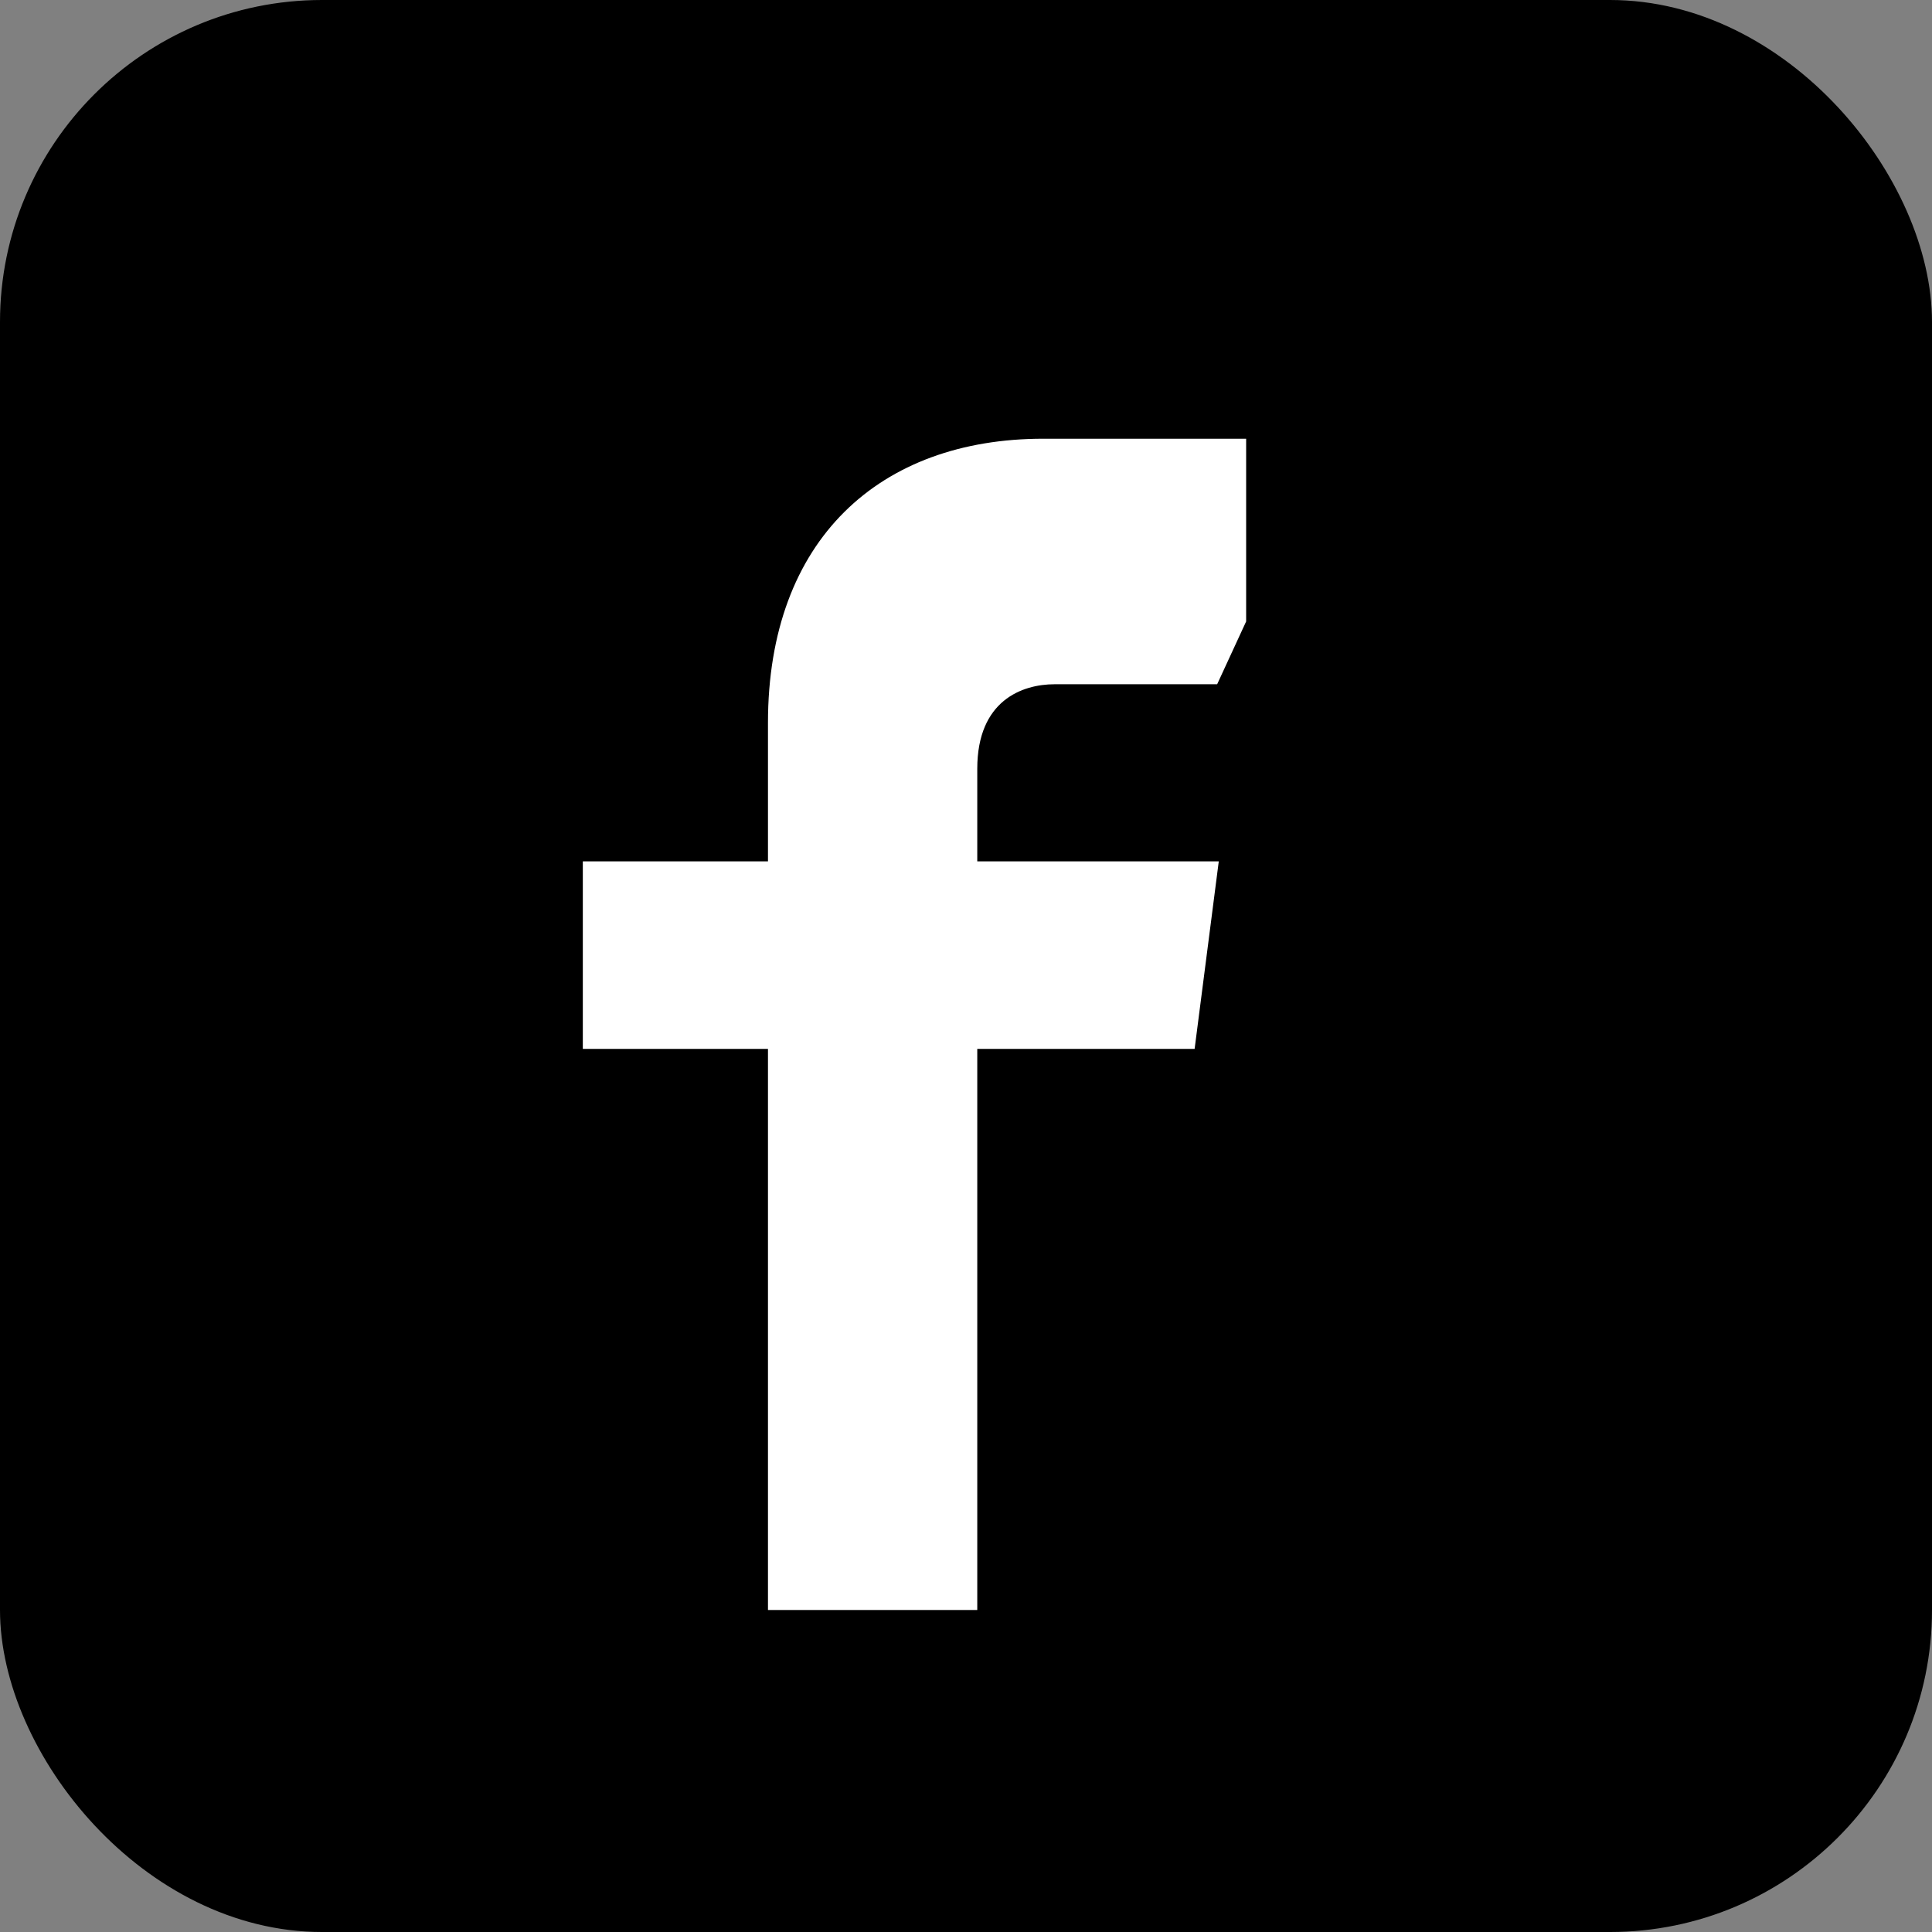 <svg xmlns="http://www.w3.org/2000/svg" viewBox="0 0 24 24" aria-hidden="true">
  <rect x="0" y="0" width="24" height="24" fill="#808080" stroke="none"/>
  <rect width="24" height="24" fill="currentColor" rx="4" ry="4"/>
  <path d="M15.12 8.5h-2.02c-.4 0-.96.2-.96 1.05v1.15h3l-.3 2.33h-2.7V20h-2.6v-6.97h-2.3v-2.33h2.3v-1.72c0-2.28 1.39-3.53 3.42-3.53h2.52v2.27z" fill="#fff"/>
</svg>

